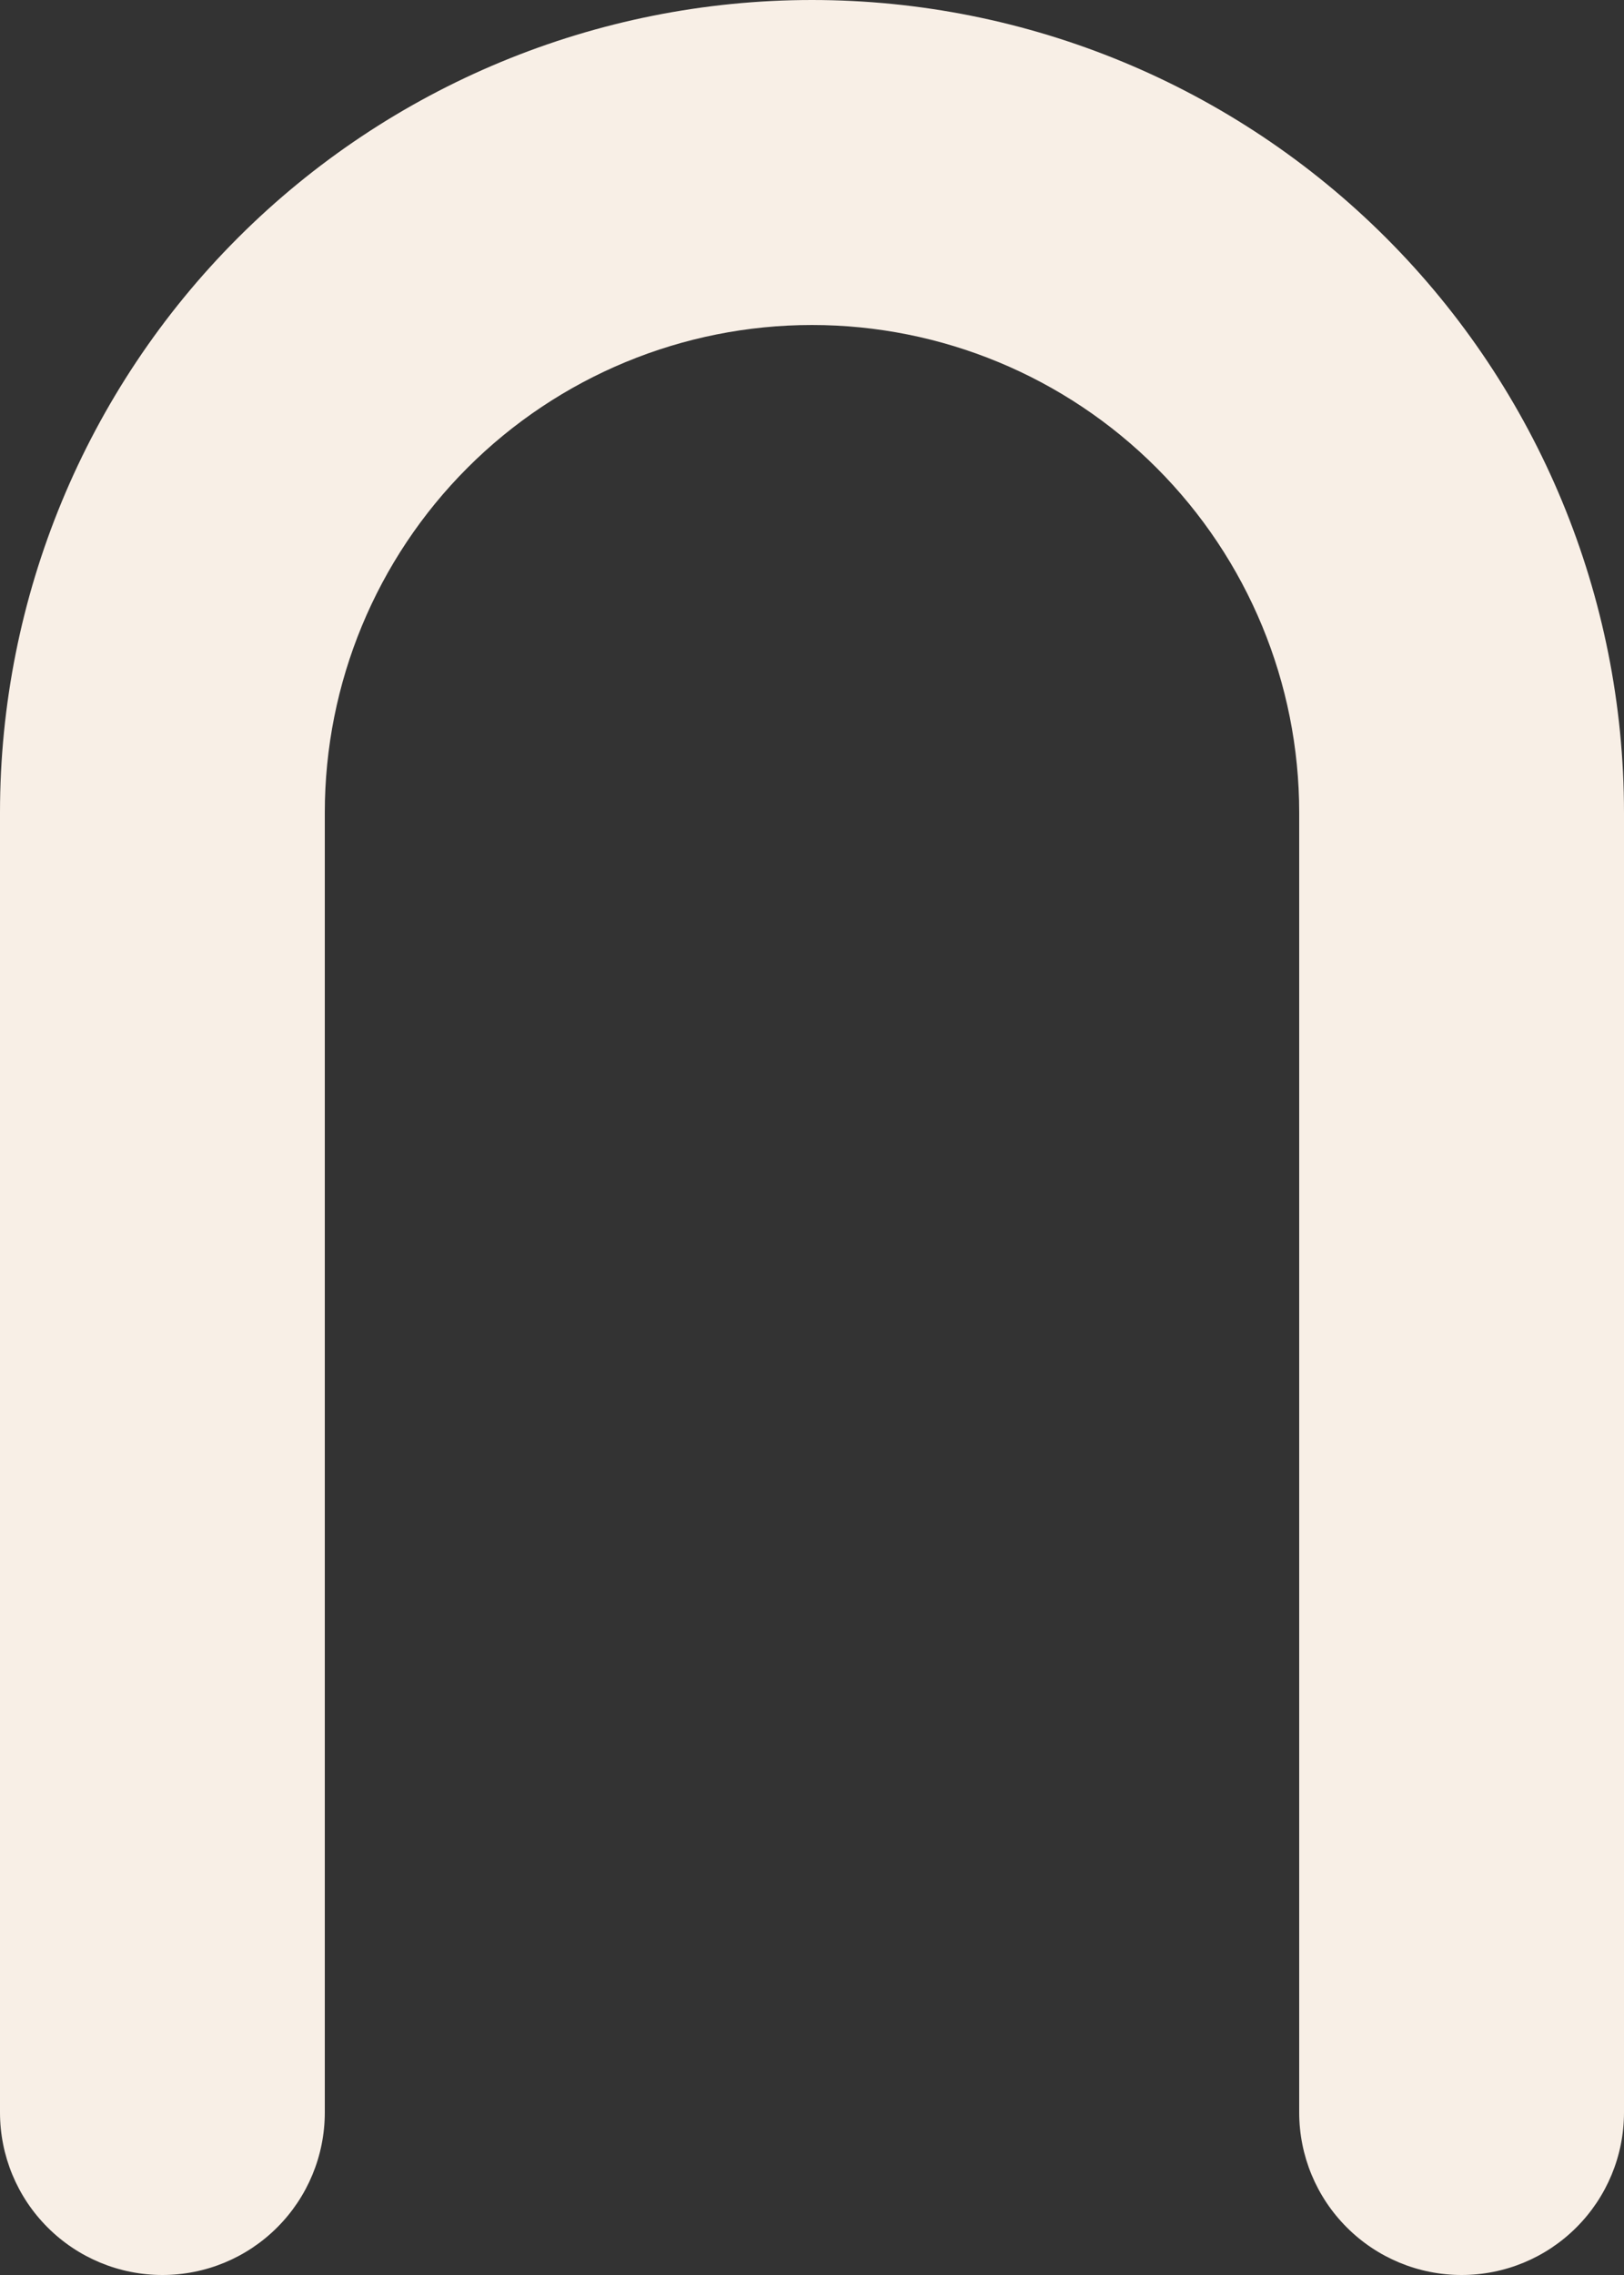 <?xml version="1.0" encoding="UTF-8"?> <svg xmlns="http://www.w3.org/2000/svg" width="30" height="42" viewBox="0 0 30 42" fill="none"><rect x="0" y="0" width="30" height="42" fill="#333333" stroke="none"/> <path d="M27 42C26.204 42 25.441 41.684 24.879 41.121C24.316 40.559 24 39.796 24 39V15C24 12.613 23.052 10.324 21.364 8.636C19.676 6.948 17.387 6 15 6C12.613 6 10.324 6.948 8.636 8.636C6.948 10.324 6 12.613 6 15V39C6 39.796 5.684 40.559 5.121 41.121C4.559 41.684 3.796 42 3 42C2.204 42 1.441 41.684 0.879 41.121C0.316 40.559 0 39.796 0 39V15C0 11.022 1.58 7.206 4.393 4.393C7.206 1.58 11.022 0 15 0C18.978 0 22.794 1.58 25.607 4.393C28.42 7.206 30 11.022 30 15V39C30 39.796 29.684 40.559 29.121 41.121C28.559 41.684 27.796 42 27 42Z" fill="#F8EFE6"></path> </svg> 